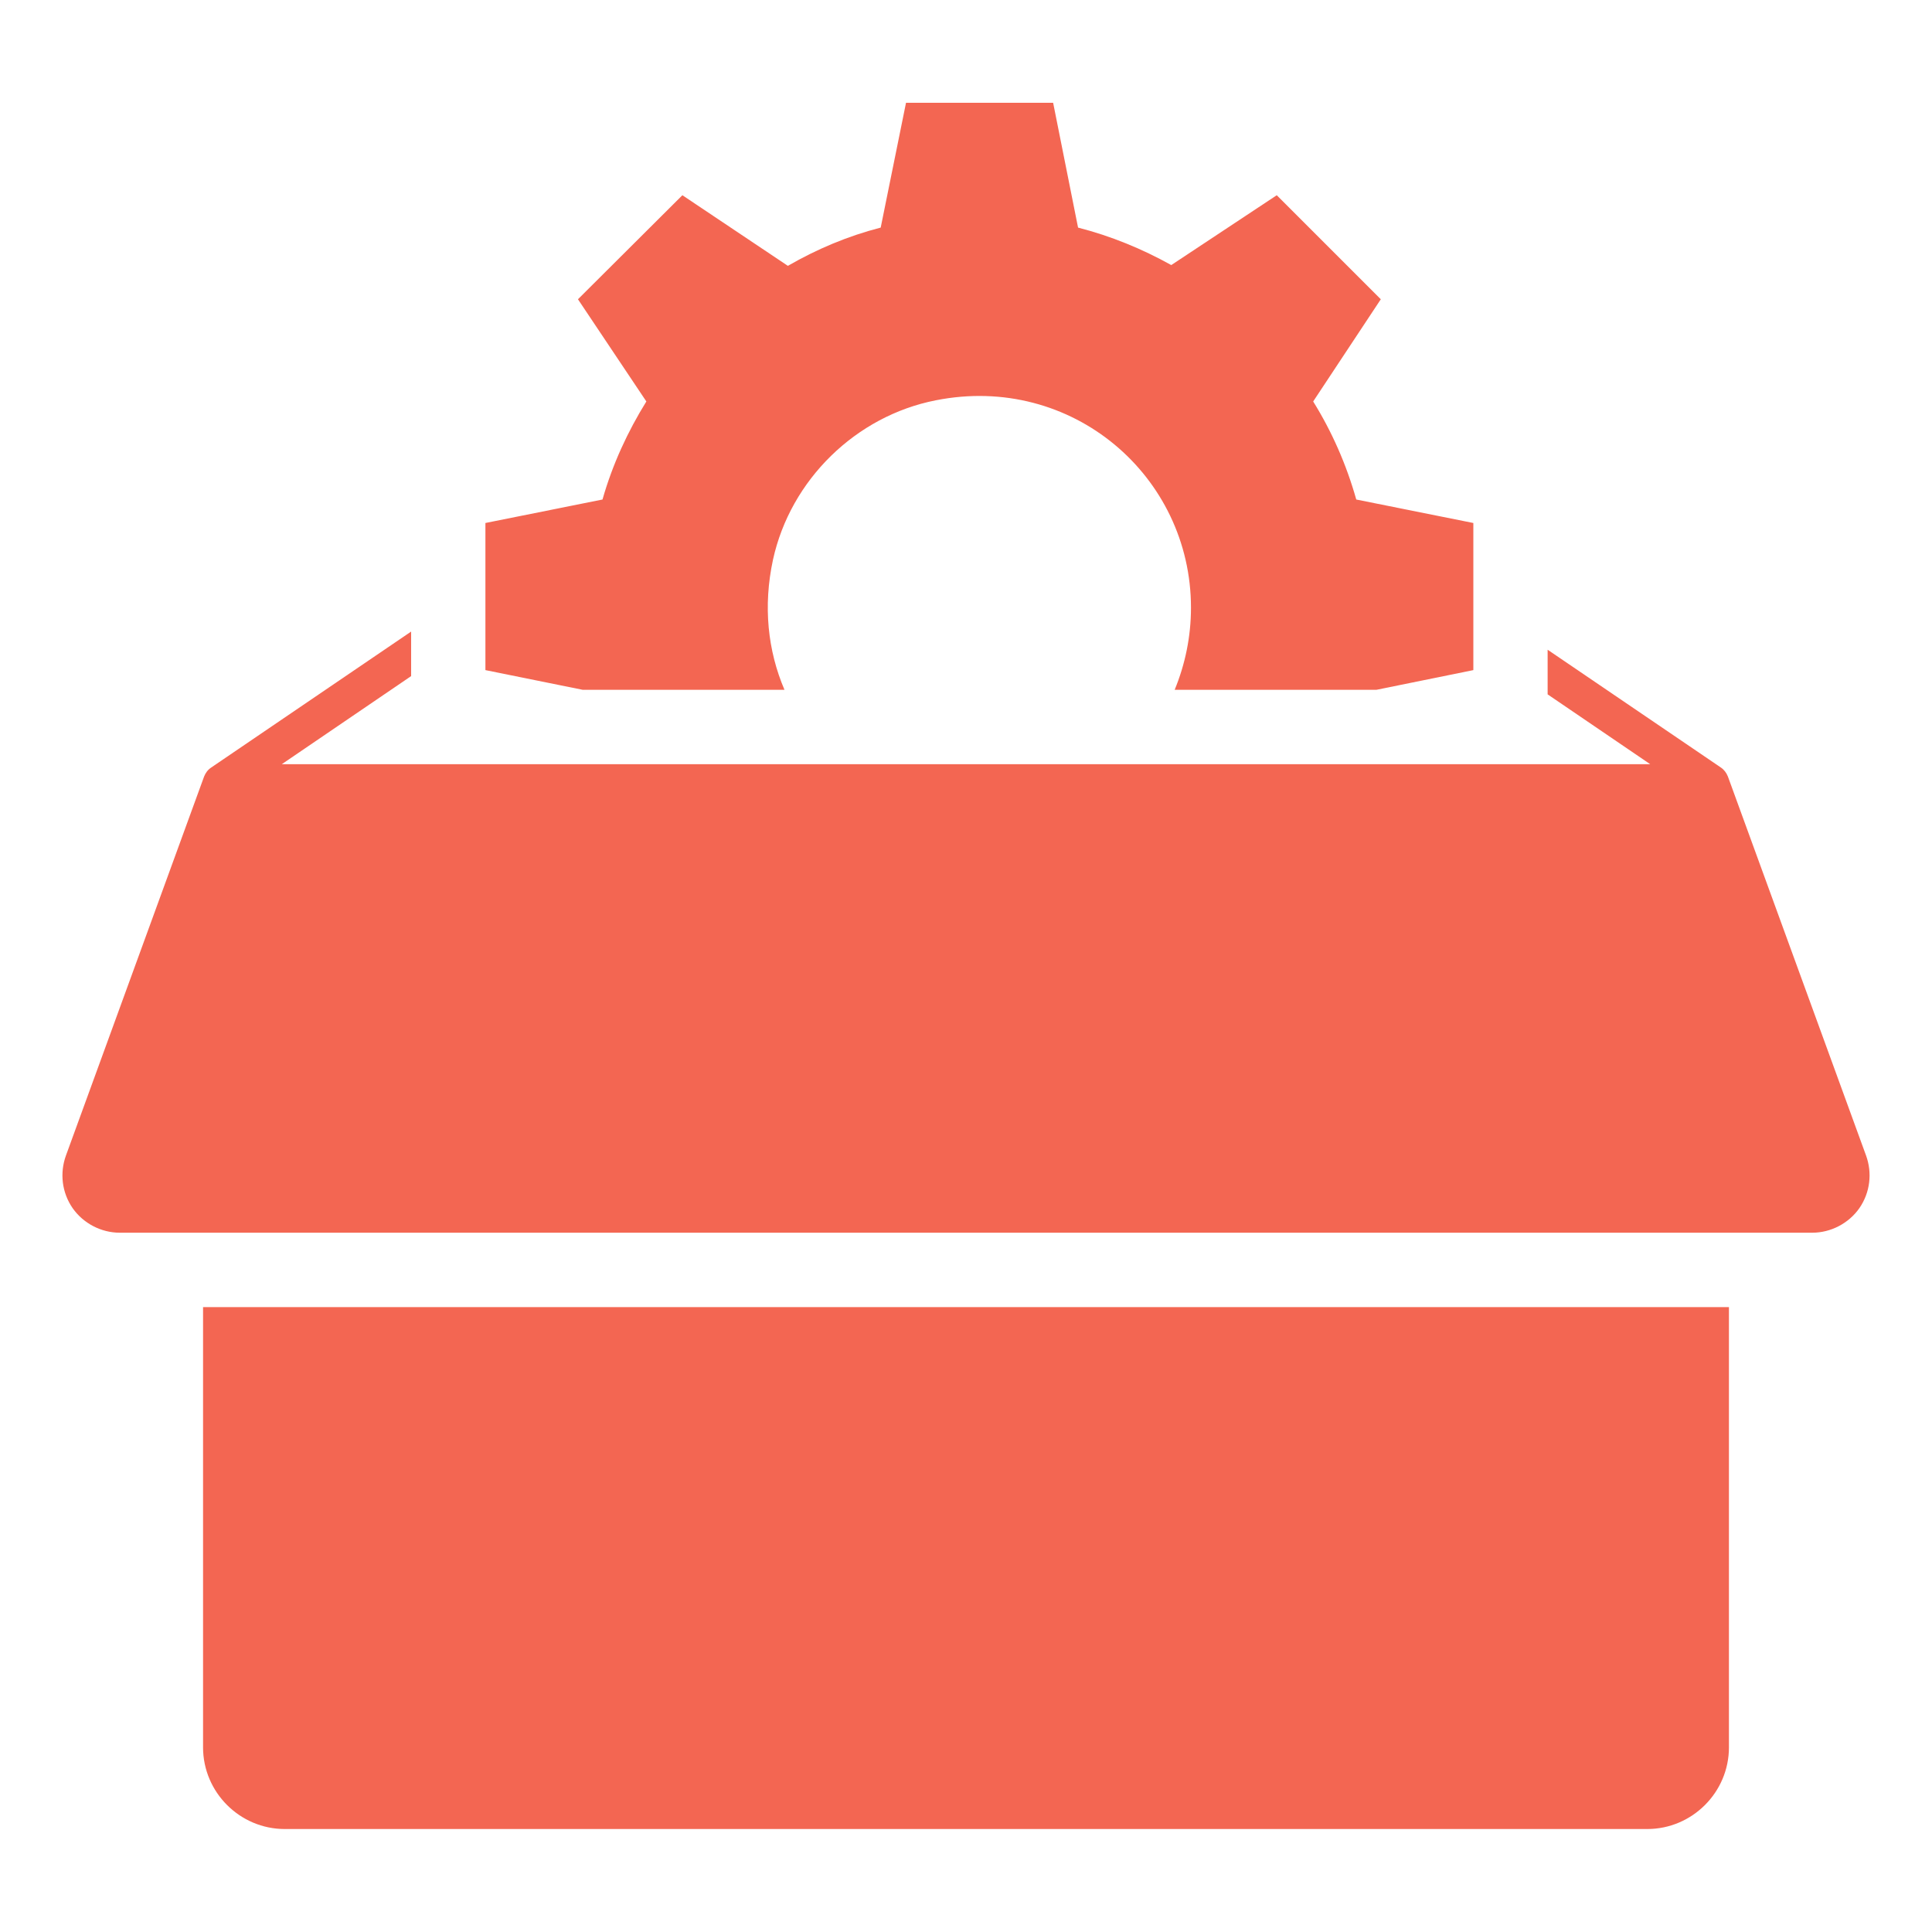 <svg width="20" height="20" viewBox="0 0 20 20" fill="none" xmlns="http://www.w3.org/2000/svg">
<path d="M14.04 5.171C13.937 4.806 13.787 4.467 13.594 4.156L14.294 3.098L13.217 2.021L12.125 2.744C11.821 2.575 11.502 2.444 11.16 2.356L10.902 1.064H9.379L9.117 2.356C8.775 2.444 8.456 2.579 8.156 2.752L7.064 2.021L5.983 3.098L6.691 4.156C6.498 4.467 6.341 4.806 6.237 5.171L5.025 5.414V6.937L6.033 7.141H8.121C7.948 6.737 7.898 6.275 8.002 5.794C8.183 4.967 8.86 4.306 9.687 4.144C11.098 3.864 12.329 4.929 12.329 6.291C12.329 6.591 12.268 6.879 12.16 7.141H14.248L15.252 6.937V5.414L14.04 5.171Z" fill="#F36652"/>
<path d="M17.898 13.531V18.088C17.898 18.554 17.517 18.934 17.052 18.934H2.948C2.483 18.934 2.102 18.554 2.102 18.088V13.531H17.898Z" fill="#F36652"/>
<path d="M19.317 11.961L17.887 8.038C17.871 7.999 17.848 7.968 17.814 7.945L16.021 6.726V7.188L17.083 7.911H2.917L4.256 6.999V6.538L2.187 7.945C2.152 7.968 2.129 7.999 2.113 8.038L0.683 11.961C0.617 12.142 0.64 12.345 0.752 12.507C0.863 12.665 1.048 12.761 1.24 12.761H18.76C18.952 12.761 19.137 12.665 19.248 12.507C19.36 12.345 19.383 12.142 19.317 11.961Z" fill="#F36652"/>
</svg>

